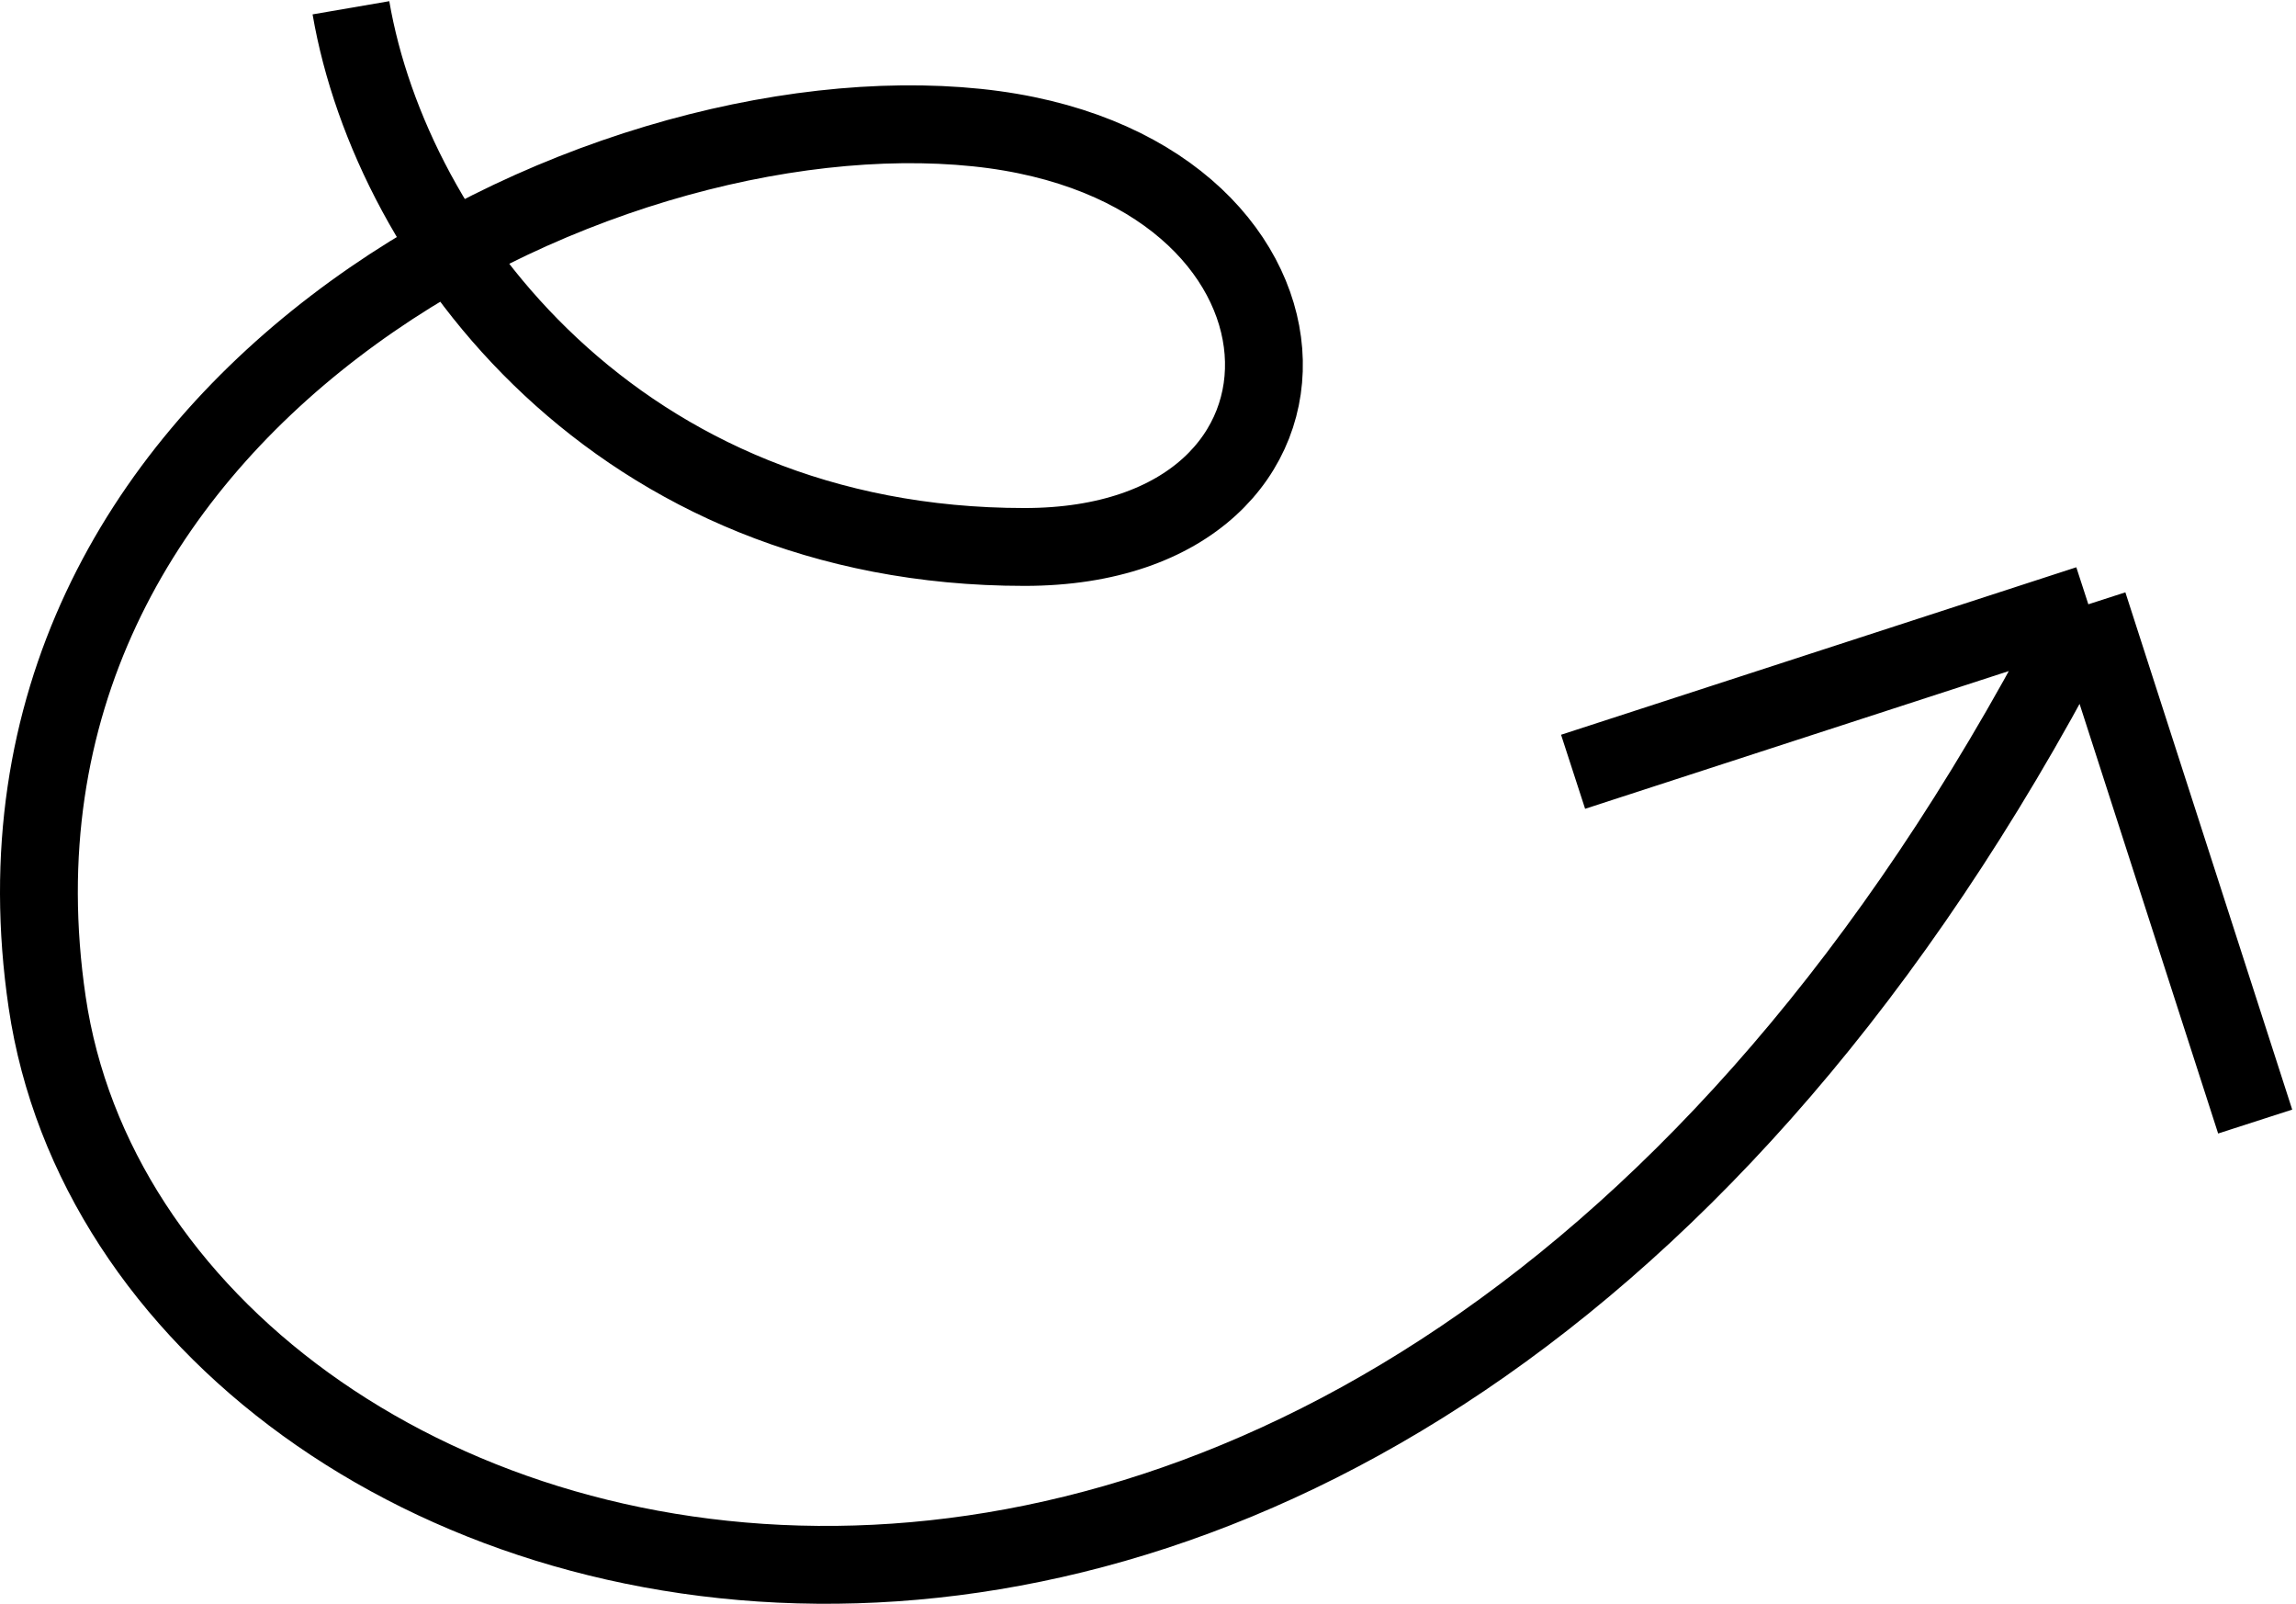 <?xml version="1.0" encoding="UTF-8"?> <svg xmlns="http://www.w3.org/2000/svg" width="590" height="412" viewBox="0 0 590 412" fill="none"><path d="M536.637 155.236C354.133 513.784 36.17 420.607 12.122 257.473C-10.421 104.553 151.896 22.518 251.015 32.78C345.312 42.542 349.023 140.51 263.266 140.51C158.904 140.51 100.701 63.196 90.179 2M536.637 155.236L404.234 198.263M536.637 155.236L579.509 288.119" stroke="black" style="stroke:black;stroke-opacity:1;" stroke-width="20"></path></svg> 